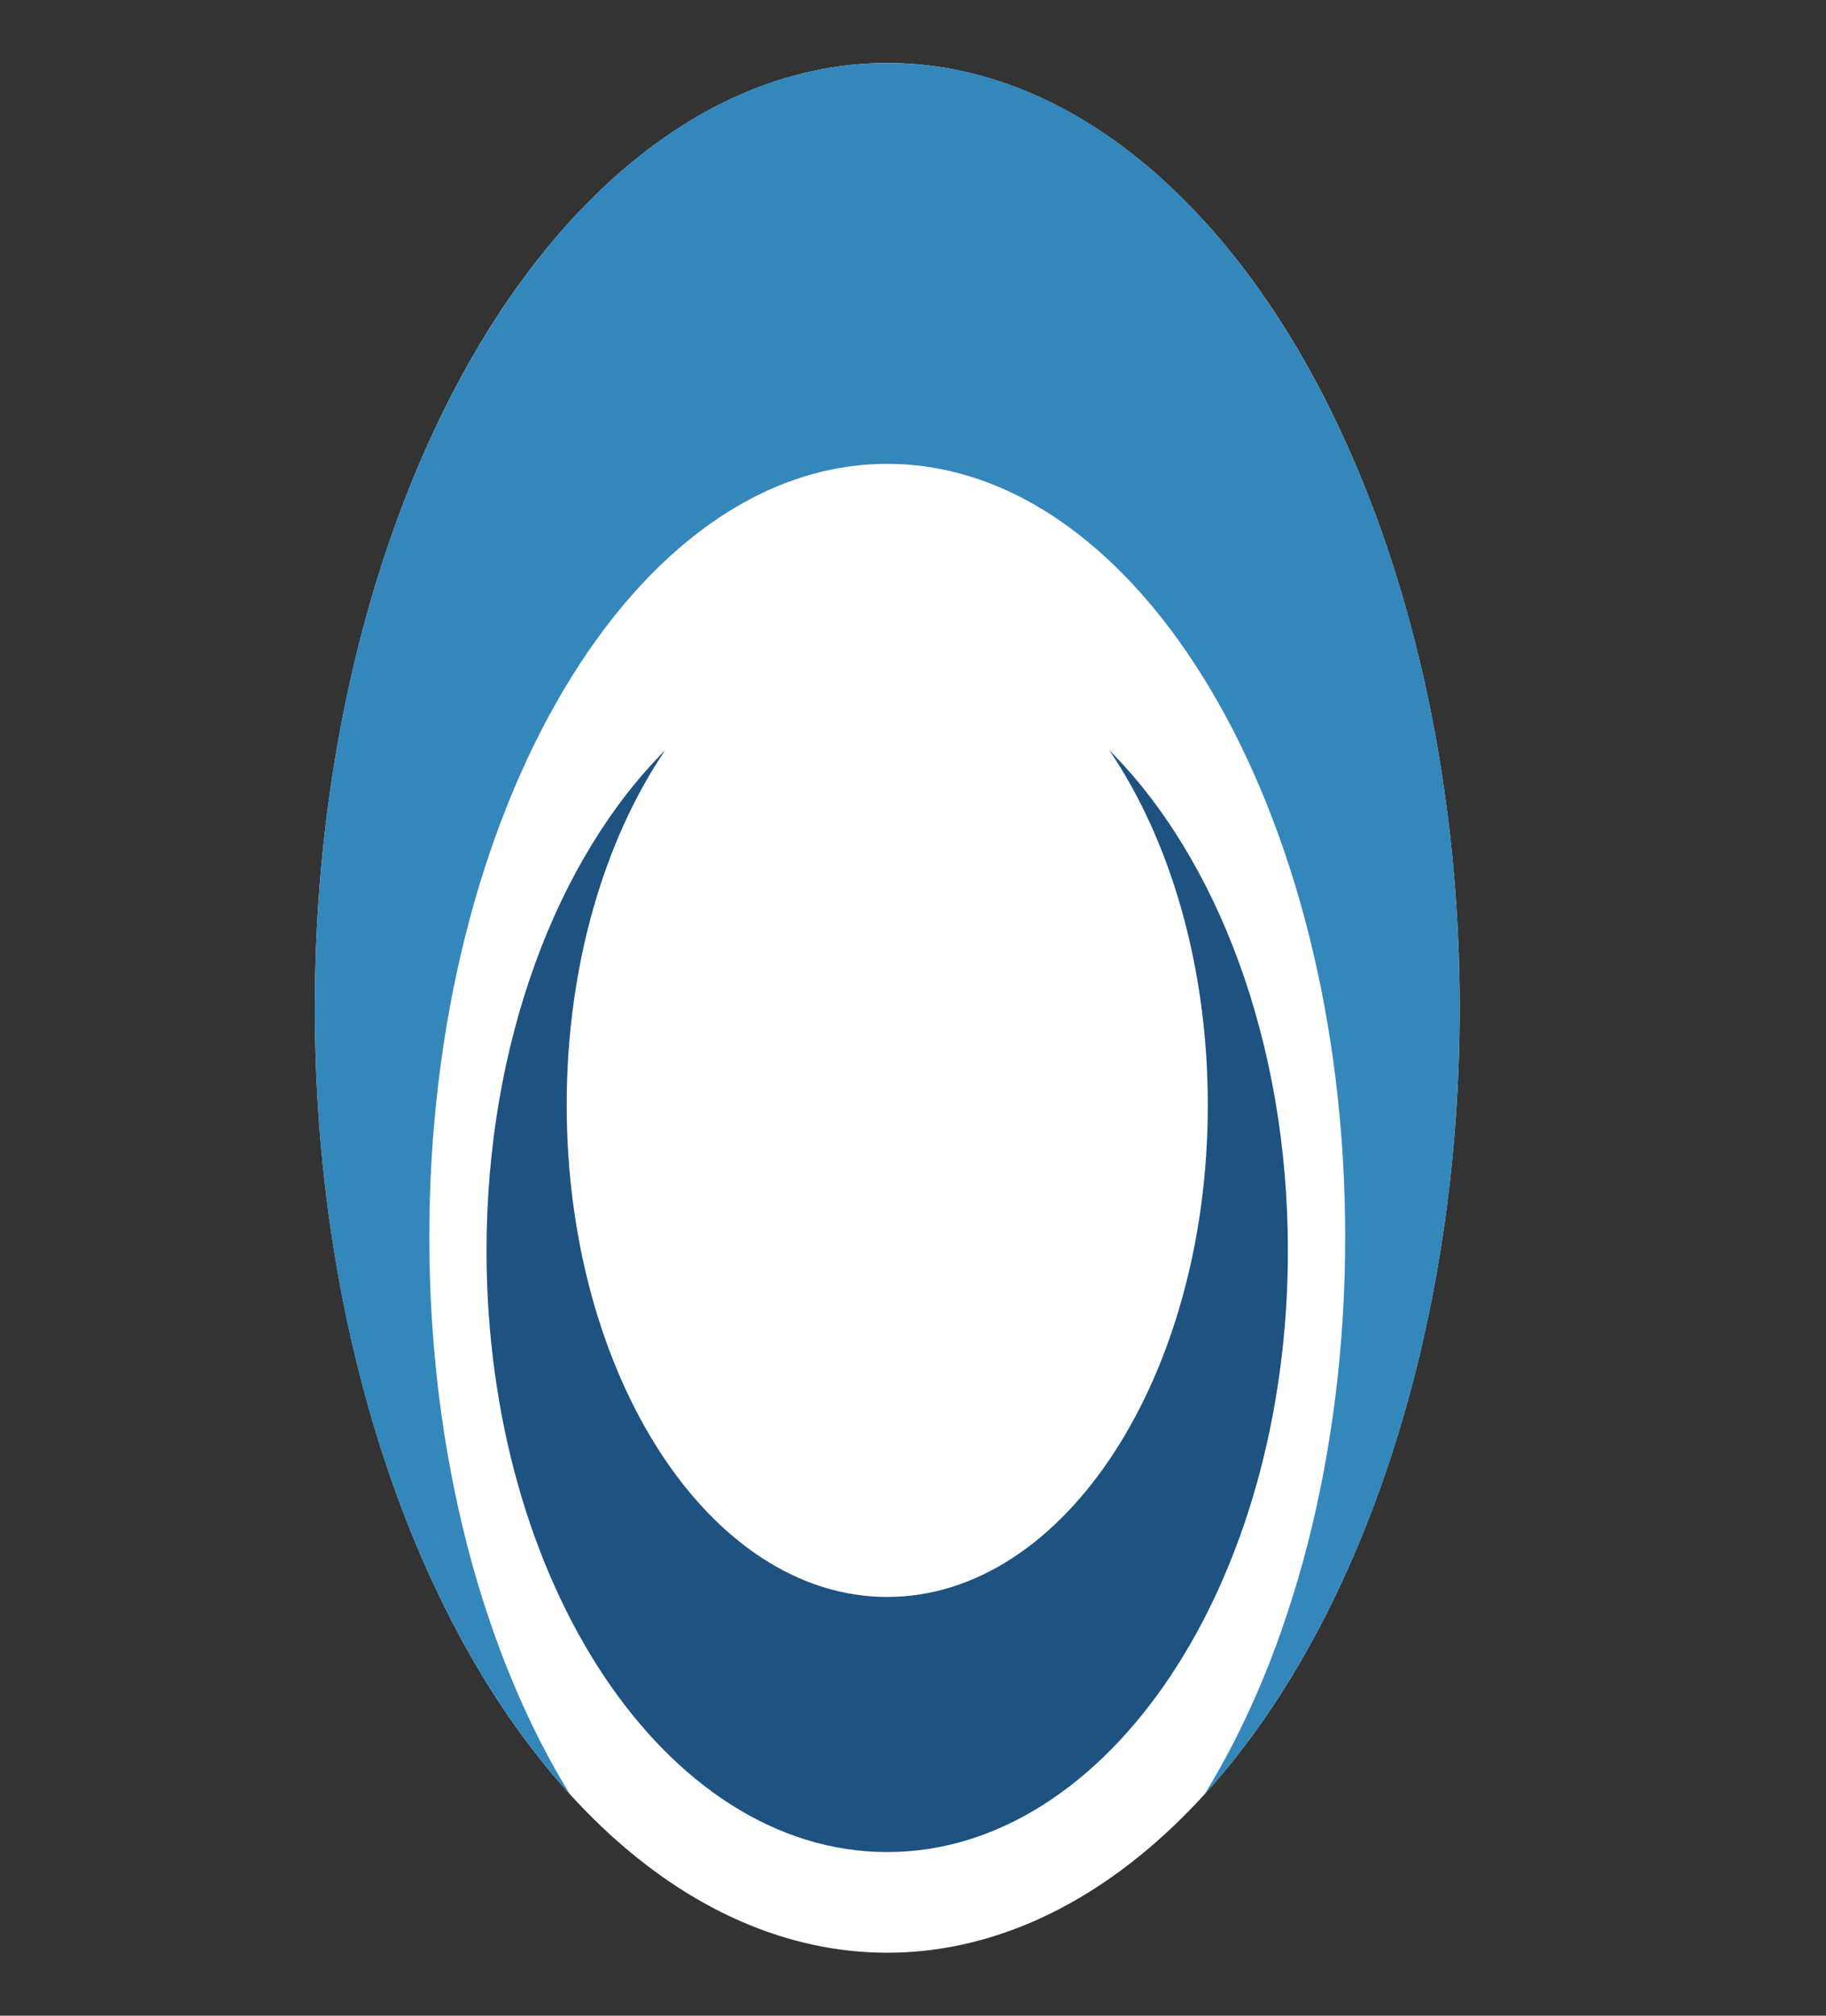 <svg width="29" height="32" viewBox="0 0 29 32" fill="none" xmlns="http://www.w3.org/2000/svg">
<rect x="0" y="0" width="29" height="32" fill="#333333" stroke="none"/>
<ellipse cx="14.091" cy="16" rx="9.091" ry="15" fill="white"/>
<path fill-rule="evenodd" clip-rule="evenodd" d="M19.128 28.489C21.572 25.8 23.182 21.21 23.182 16C23.182 7.716 19.112 1 14.091 1C9.07 1 5 7.716 5 16C5 21.21 6.61 25.8 9.054 28.489C7.676 26.255 6.818 23.115 6.818 19.636C6.818 12.858 10.074 7.364 14.091 7.364C18.108 7.364 21.364 12.858 21.364 19.636C21.364 23.115 20.506 26.255 19.128 28.489Z" fill="#3487BB"/>
<path fill-rule="evenodd" clip-rule="evenodd" d="M10.565 11.909C8.854 13.62 7.727 16.541 7.727 19.856C7.727 25.128 10.576 29.402 14.091 29.402C17.605 29.402 20.454 25.128 20.454 19.856C20.454 16.541 19.328 13.62 17.617 11.909C18.582 13.33 19.182 15.329 19.182 17.542C19.182 21.856 16.903 25.352 14.091 25.352C11.279 25.352 9 21.856 9 17.542C9 15.329 9.6 13.33 10.565 11.909Z" fill="#1E5281"/>
</svg>
